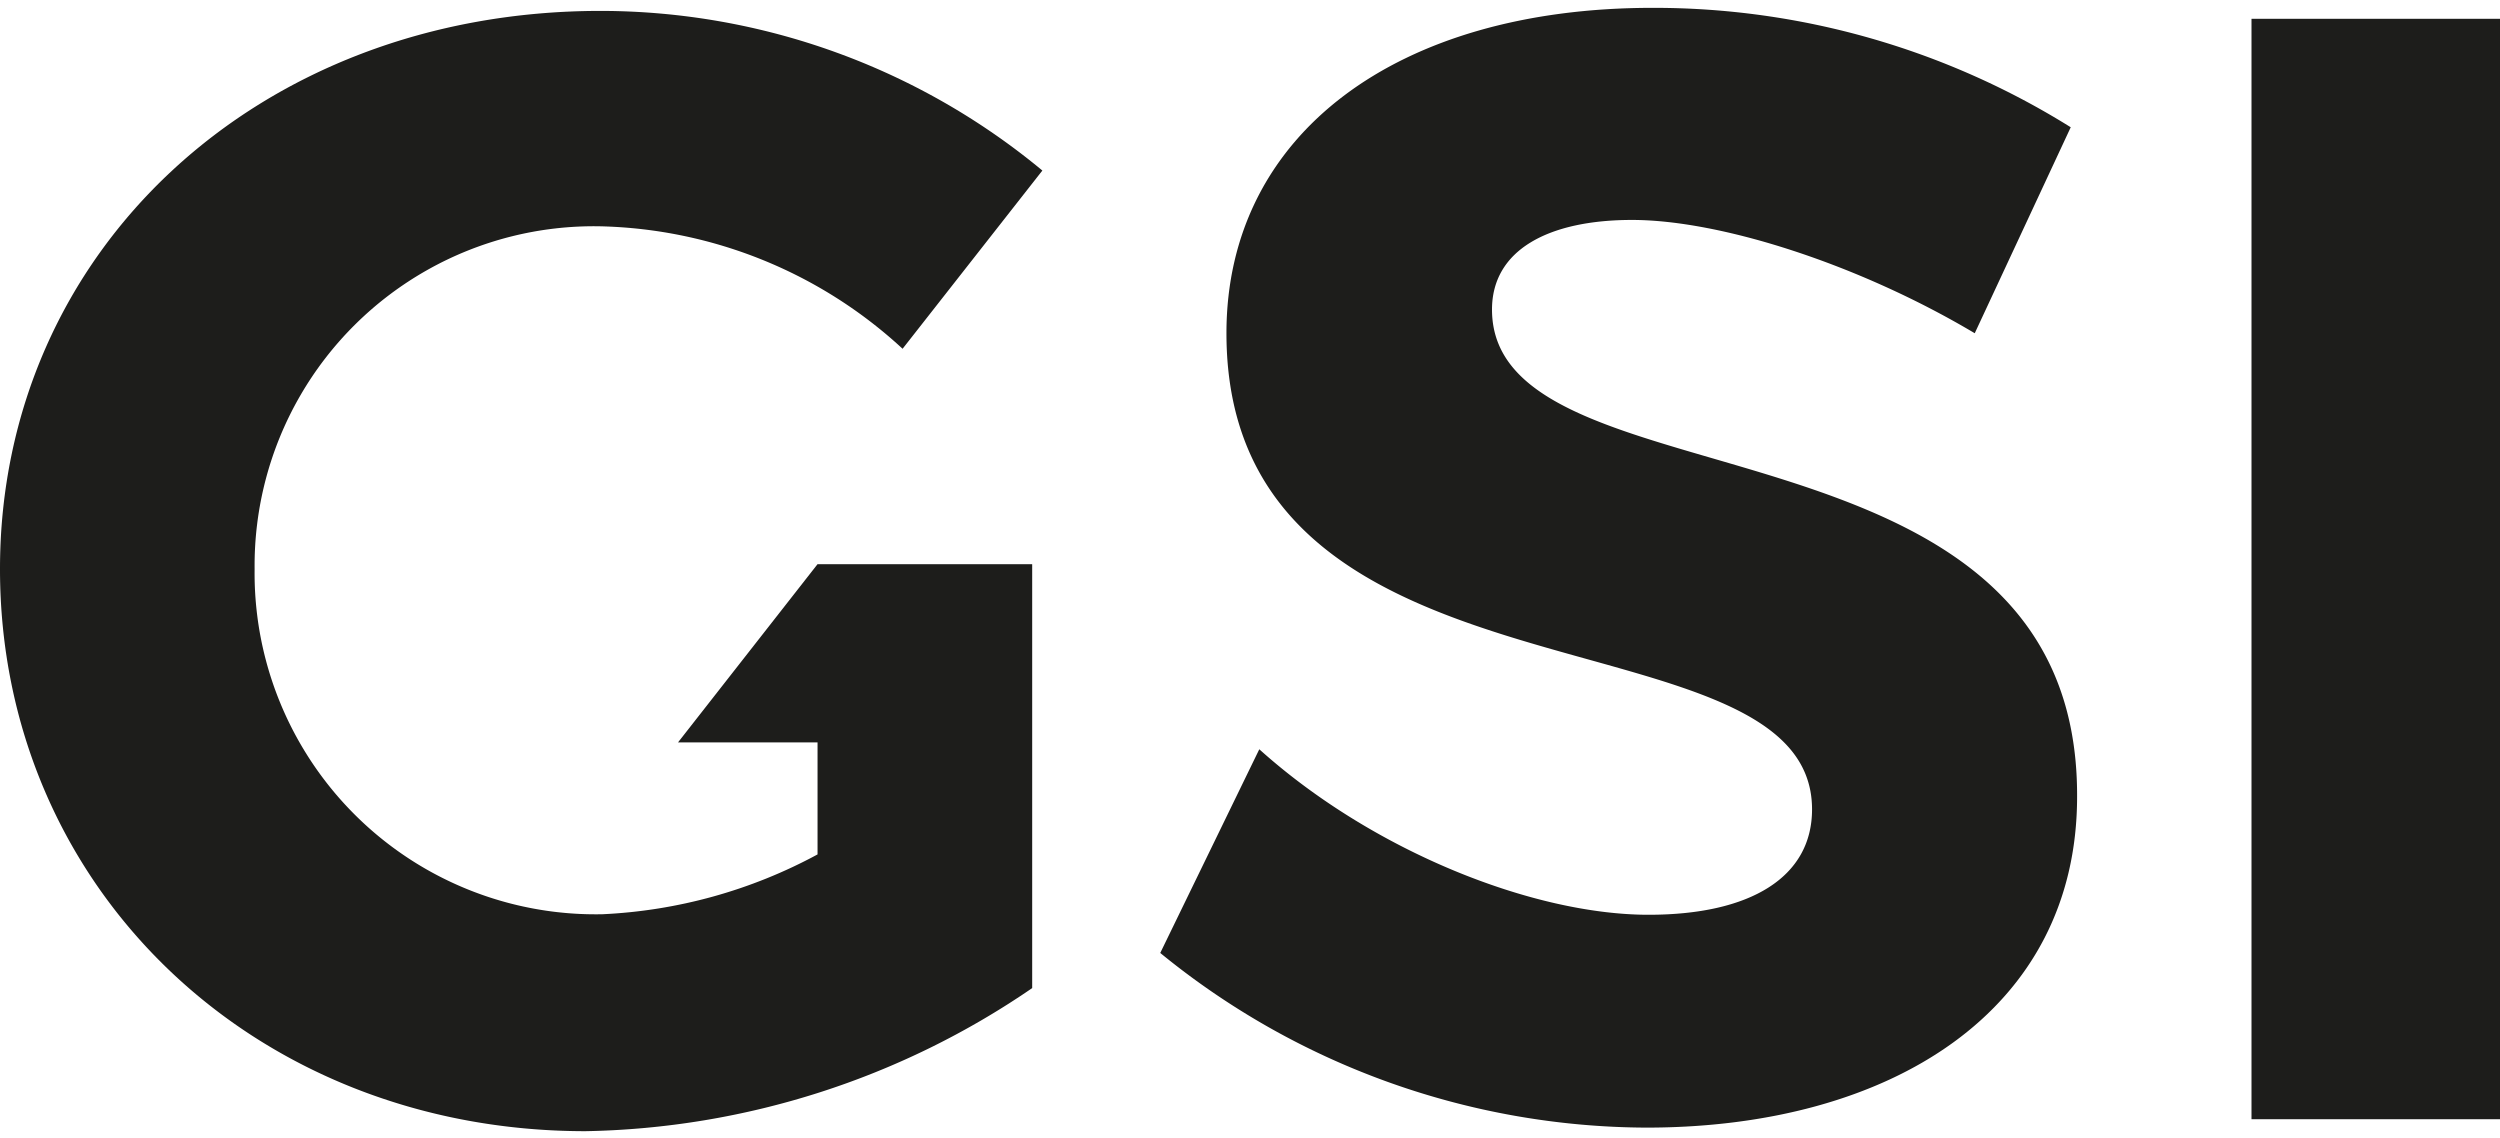 <?xml version="1.0" encoding="UTF-8"?> <svg xmlns="http://www.w3.org/2000/svg" version="1.1" id="PFM_Logo_SVG" data-name="PFM Logo SVG" viewBox="0 0 98.19 44.08" class="logo" width="413px" height="188px"><path d="M23.59,8.46a18.11,18.11,0,0,1,11.86,4.81l5.49-7A27.22,27.22,0,0,0,23.59,0C10.13,0,0,9.45,0,21.92S9.94,44,23,44a32,32,0,0,0,17.54-5.62V21.73H32.11l-5.48,7,5.48,0v4.4a19.67,19.67,0,0,1-8.46,2.35A13.4,13.4,0,0,1,10,21.92,13.33,13.33,0,0,1,23.59,8.46Z" transform="translate(0 0.12)" style="fill:#1d1d1b"></path><path d="M58.6,11.73c0-2.35,2.23-3.52,5.5-3.52,3.46,0,8.89,1.73,13.46,4.45l3.77-8.09A30.91,30.91,0,0,0,64.9-.12c-10,0-16.73,4.94-16.73,12.78,0,15.31,23,10.55,23,18.7,0,2.66-2.41,4.14-6.42,4.14C60.21,35.5,53.91,33,49.46,29l-3.89,8a30.35,30.35,0,0,0,19.09,6.86c9.57,0,16.92-4.57,16.92-13C81.64,15.25,58.6,19.7,58.6,11.73Z" transform="translate(0 0.12)" style="fill:#1d1d1b"></path><rect x="88.43" y="0.43" width="9.76" height="43.22" style="fill:#1d1d1b"></rect></svg> 